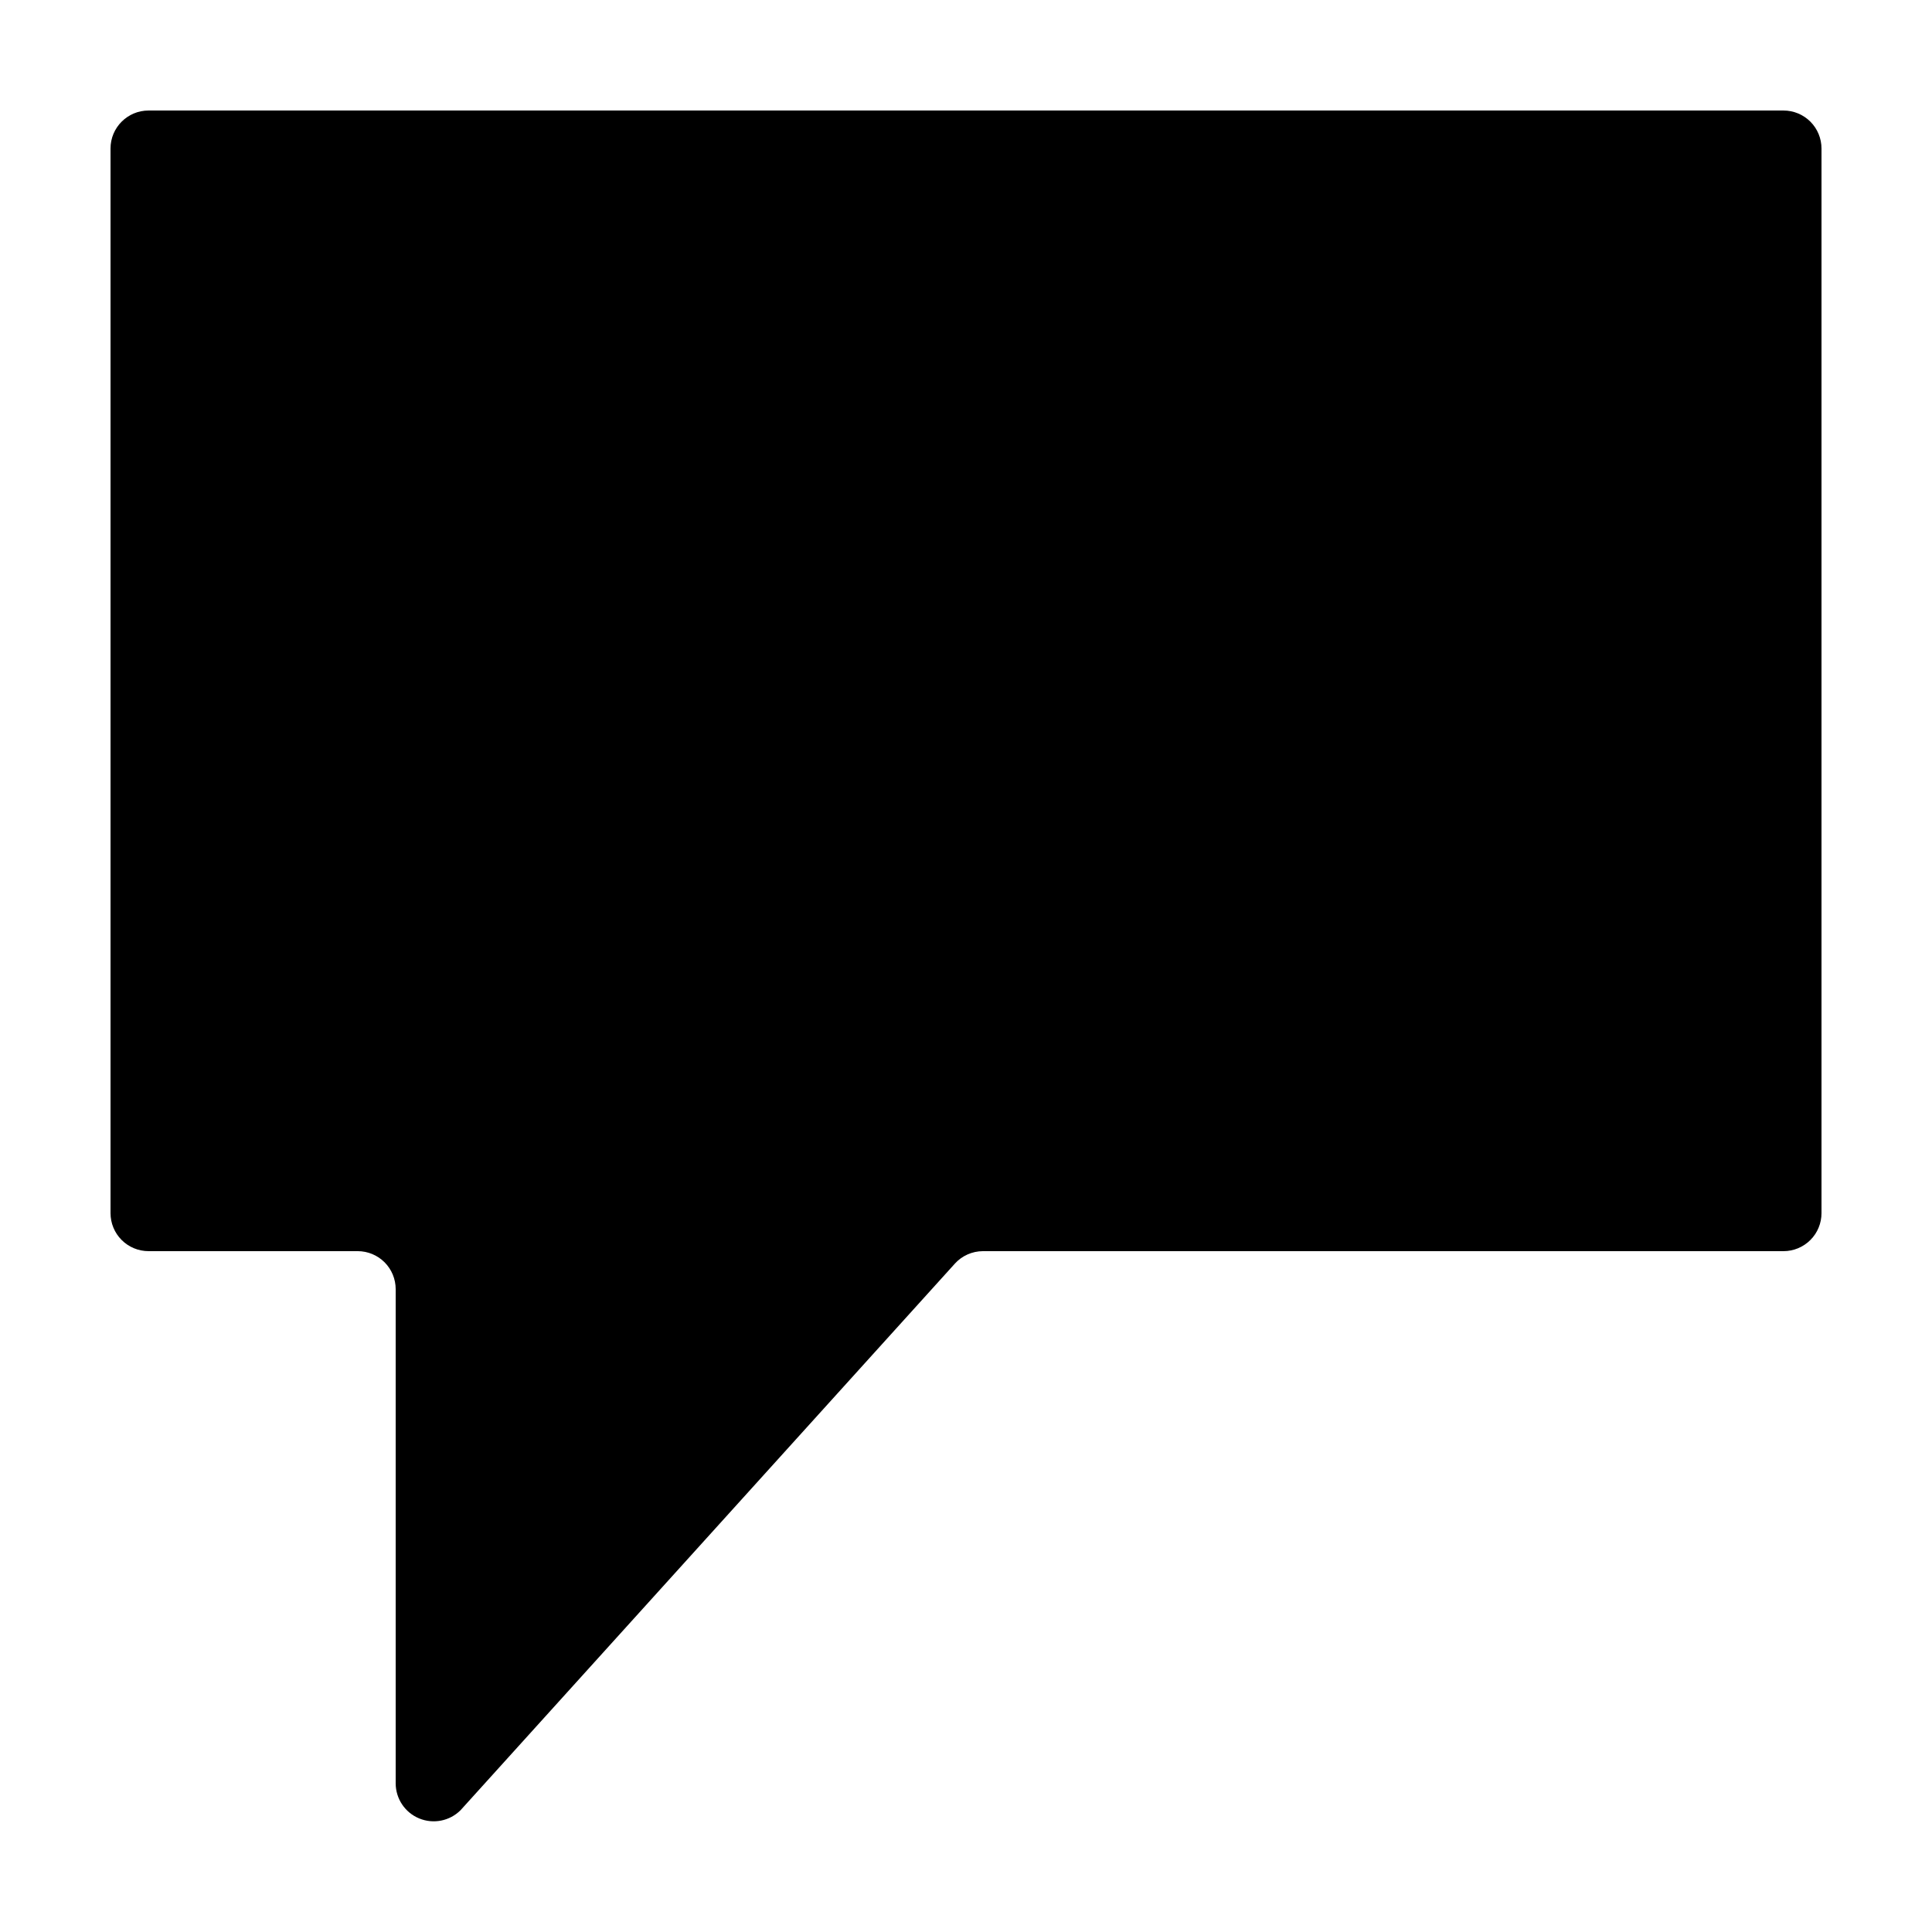 <?xml version="1.0" encoding="UTF-8"?>
<!-- Uploaded to: SVG Repo, www.svgrepo.com, Generator: SVG Repo Mixer Tools -->
<svg fill="#000000" width="800px" height="800px" version="1.1" viewBox="144 144 512 512" xmlns="http://www.w3.org/2000/svg">
 <path d="m173.29 183.36v282.13c0 2.676 1.062 5.238 2.949 7.125 1.891 1.891 4.453 2.953 7.125 2.953h55.422c2.672 0 5.234 1.062 7.125 2.949 1.887 1.891 2.949 4.453 2.949 7.125v130.99c0.016 4.062 2.473 7.719 6.227 9.27 3.754 1.551 8.074 0.699 10.953-2.164l130.99-144.84v-0.004c1.902-2.109 4.613-3.316 7.453-3.324h212.16c2.672 0 5.234-1.062 7.125-2.953 1.891-1.887 2.949-4.449 2.949-7.125v-282.13c0-2.672-1.059-5.234-2.949-7.125-1.891-1.887-4.453-2.949-7.125-2.949h-433.28c-5.562 0-10.074 4.512-10.074 10.074z"/>
</svg>
